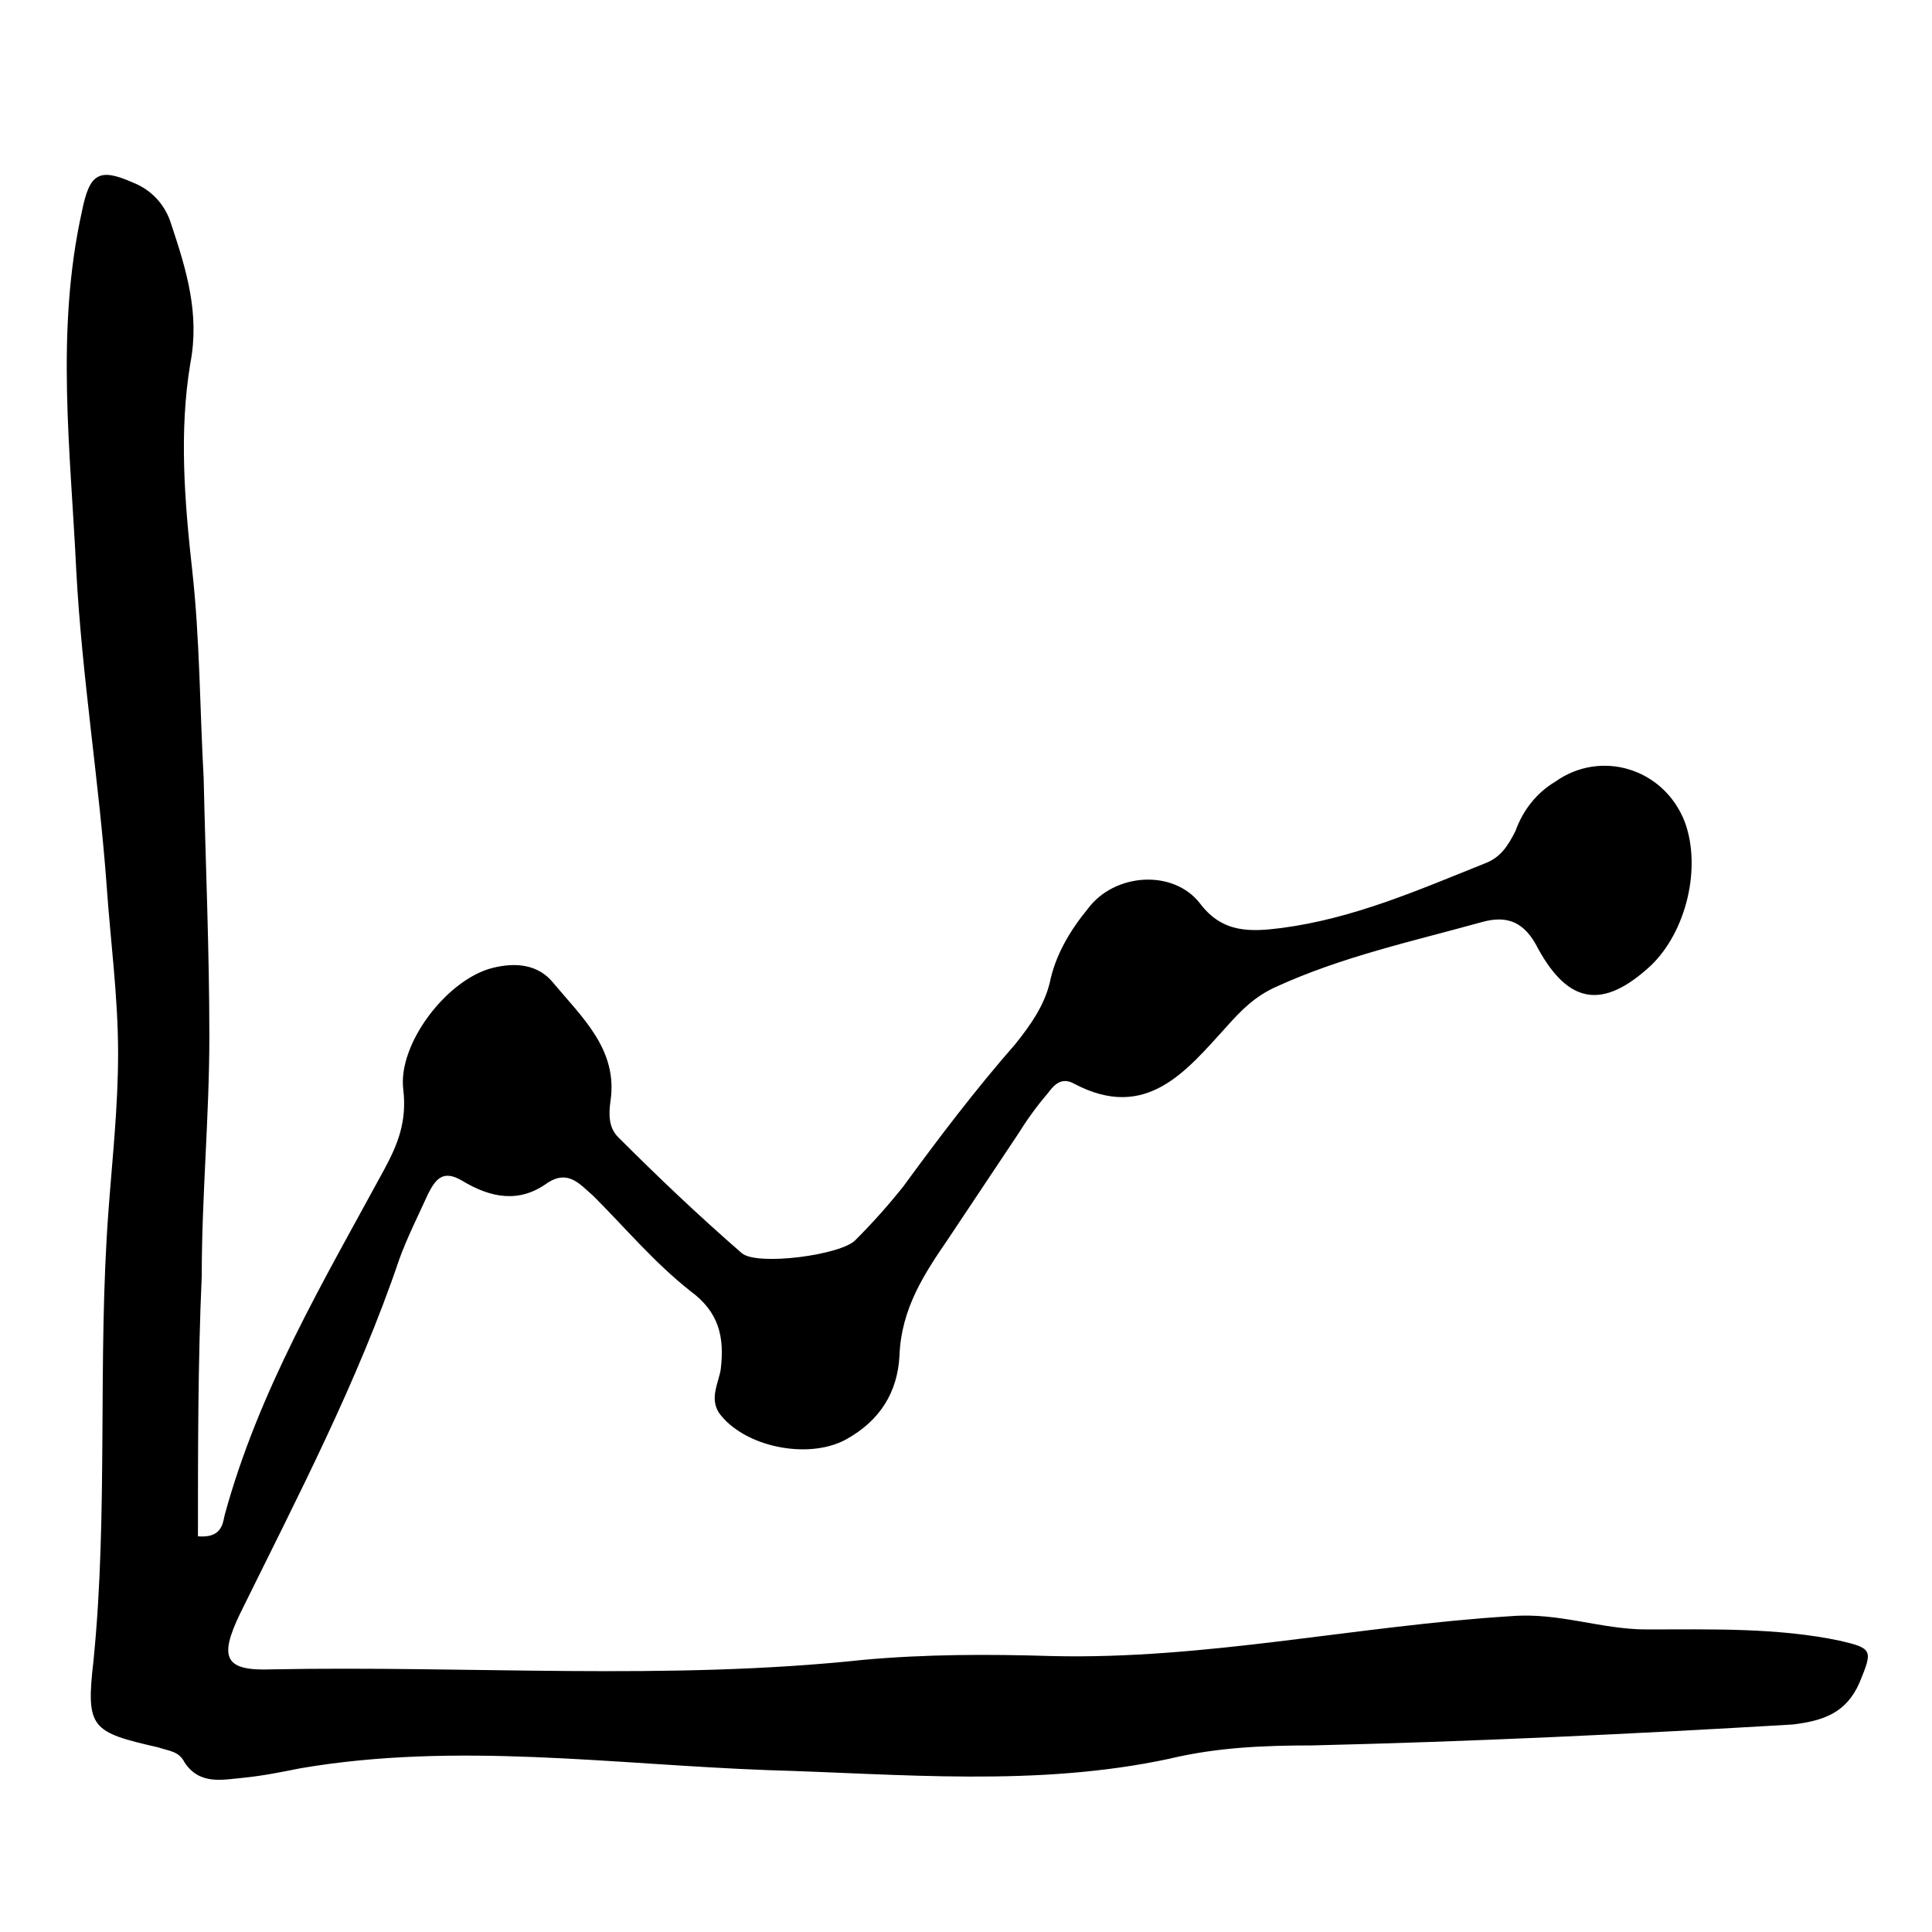 <?xml version="1.0" encoding="UTF-8"?>
<!-- Uploaded to: ICON Repo, www.svgrepo.com, Generator: ICON Repo Mixer Tools -->
<svg fill="#000000" width="800px" height="800px" version="1.1" viewBox="144 144 512 512" xmlns="http://www.w3.org/2000/svg">
 <path d="m196.46 551.14c6.047 0.504 6.551-3.023 7.055-5.543 9.07-33.25 26.199-61.969 42.32-91.691 3.527-6.551 6.047-12.594 5.039-21.16-1.512-12.09 11.586-29.223 23.68-32.242 6.047-1.512 12.09-1.008 16.121 4.031 7.559 9.07 17.129 17.633 15.113 31.234-0.504 3.527-0.504 7.055 2.016 9.574 10.578 10.578 21.16 20.656 32.746 30.73 4.031 3.527 26.703 0.504 30.23-3.527 4.535-4.535 8.566-9.07 12.594-14.105 9.574-13.098 19.145-25.695 29.727-37.785 4.031-5.039 7.559-10.078 9.07-16.121 1.512-7.559 5.543-14.105 10.078-19.648 7.055-9.574 22.672-10.578 29.727-1.512 6.047 8.062 13.602 7.559 21.664 6.551 19.145-2.519 36.273-10.078 53.906-17.129 4.031-1.512 6.047-4.535 8.062-8.566 2.016-5.543 5.543-10.078 10.578-13.098 12.09-8.566 28.719-3.527 34.258 10.578 4.535 12.09 0.504 29.223-9.07 38.289-12.594 11.586-21.664 10.078-29.727-4.535-3.527-7.055-8.062-9.07-15.113-7.055-18.137 5.039-36.777 9.07-54.41 17.129-5.543 2.519-9.07 6.047-13.098 10.578-10.578 11.586-21.16 25.191-40.305 15.113-3.527-2.016-5.543 0.504-7.055 2.519-3.023 3.527-5.543 7.055-8.062 11.082-6.047 9.07-12.09 18.137-18.137 27.207-6.551 9.574-12.594 18.641-13.098 31.234-0.504 9.574-5.039 17.129-14.105 22.168-10.078 5.543-27.207 2.016-33.754-7.055-2.519-4.031 0-8.062 0.504-11.586 1.008-8.566-0.504-15.113-8.062-20.656-9.574-7.559-17.129-16.625-25.695-25.191-3.527-3.023-6.551-7.055-12.09-3.527-7.559 5.543-15.113 4.031-22.672-0.504-5.039-3.023-7.055-0.504-9.07 3.527-2.519 5.543-5.543 11.586-7.559 17.129-11.082 32.746-27.207 63.48-42.32 94.211-5.543 11.586-4.031 15.113 8.566 14.609 52.395-1.008 104.79 3.023 156.68-2.519 16.625-1.512 33.25-1.512 49.879-1.008 40.809 1.008 81.113-8.062 121.92-10.578 12.594-1.008 23.68 3.527 35.77 3.527 17.129 0 34.762-0.504 51.387 3.023 8.566 2.016 8.566 2.519 5.039 11.082-3.527 8.062-9.574 10.078-17.633 11.082-42.828 2.531-85.148 4.547-127.47 5.551-12.594 0-25.191 0.504-37.785 3.527-35.266 7.559-71.039 4.031-106.3 3.023-41.312-1.512-82.625-7.559-123.94-0.504-5.039 1.008-10.078 2.016-15.113 2.519-5.543 0.504-11.586 2.016-15.617-4.031-1.512-3.023-4.031-3.023-7.055-4.031-17.633-4.031-19.145-5.039-17.129-22.672 4.031-39.801 1.008-80.105 4.031-119.91 1.008-13.602 2.519-27.207 2.519-41.312 0-15.113-2.016-29.727-3.023-44.336-2.016-27.711-6.551-55.418-8.062-83.633-1.512-31.738-5.543-63.48 1.512-95.219 2.016-10.078 4.535-11.586 13.602-7.559 5.039 2.016 8.566 6.047 10.078 11.082 4.031 12.09 7.559 23.68 5.039 36.777-3.023 18.137-1.512 36.777 0.504 54.914s2.016 36.777 3.023 54.914c0.504 22.672 1.512 45.848 1.512 68.52 0 21.16-2.016 42.32-2.016 63.48-1.008 22.676-1.008 45.852-1.008 69.027z"/>
</svg>